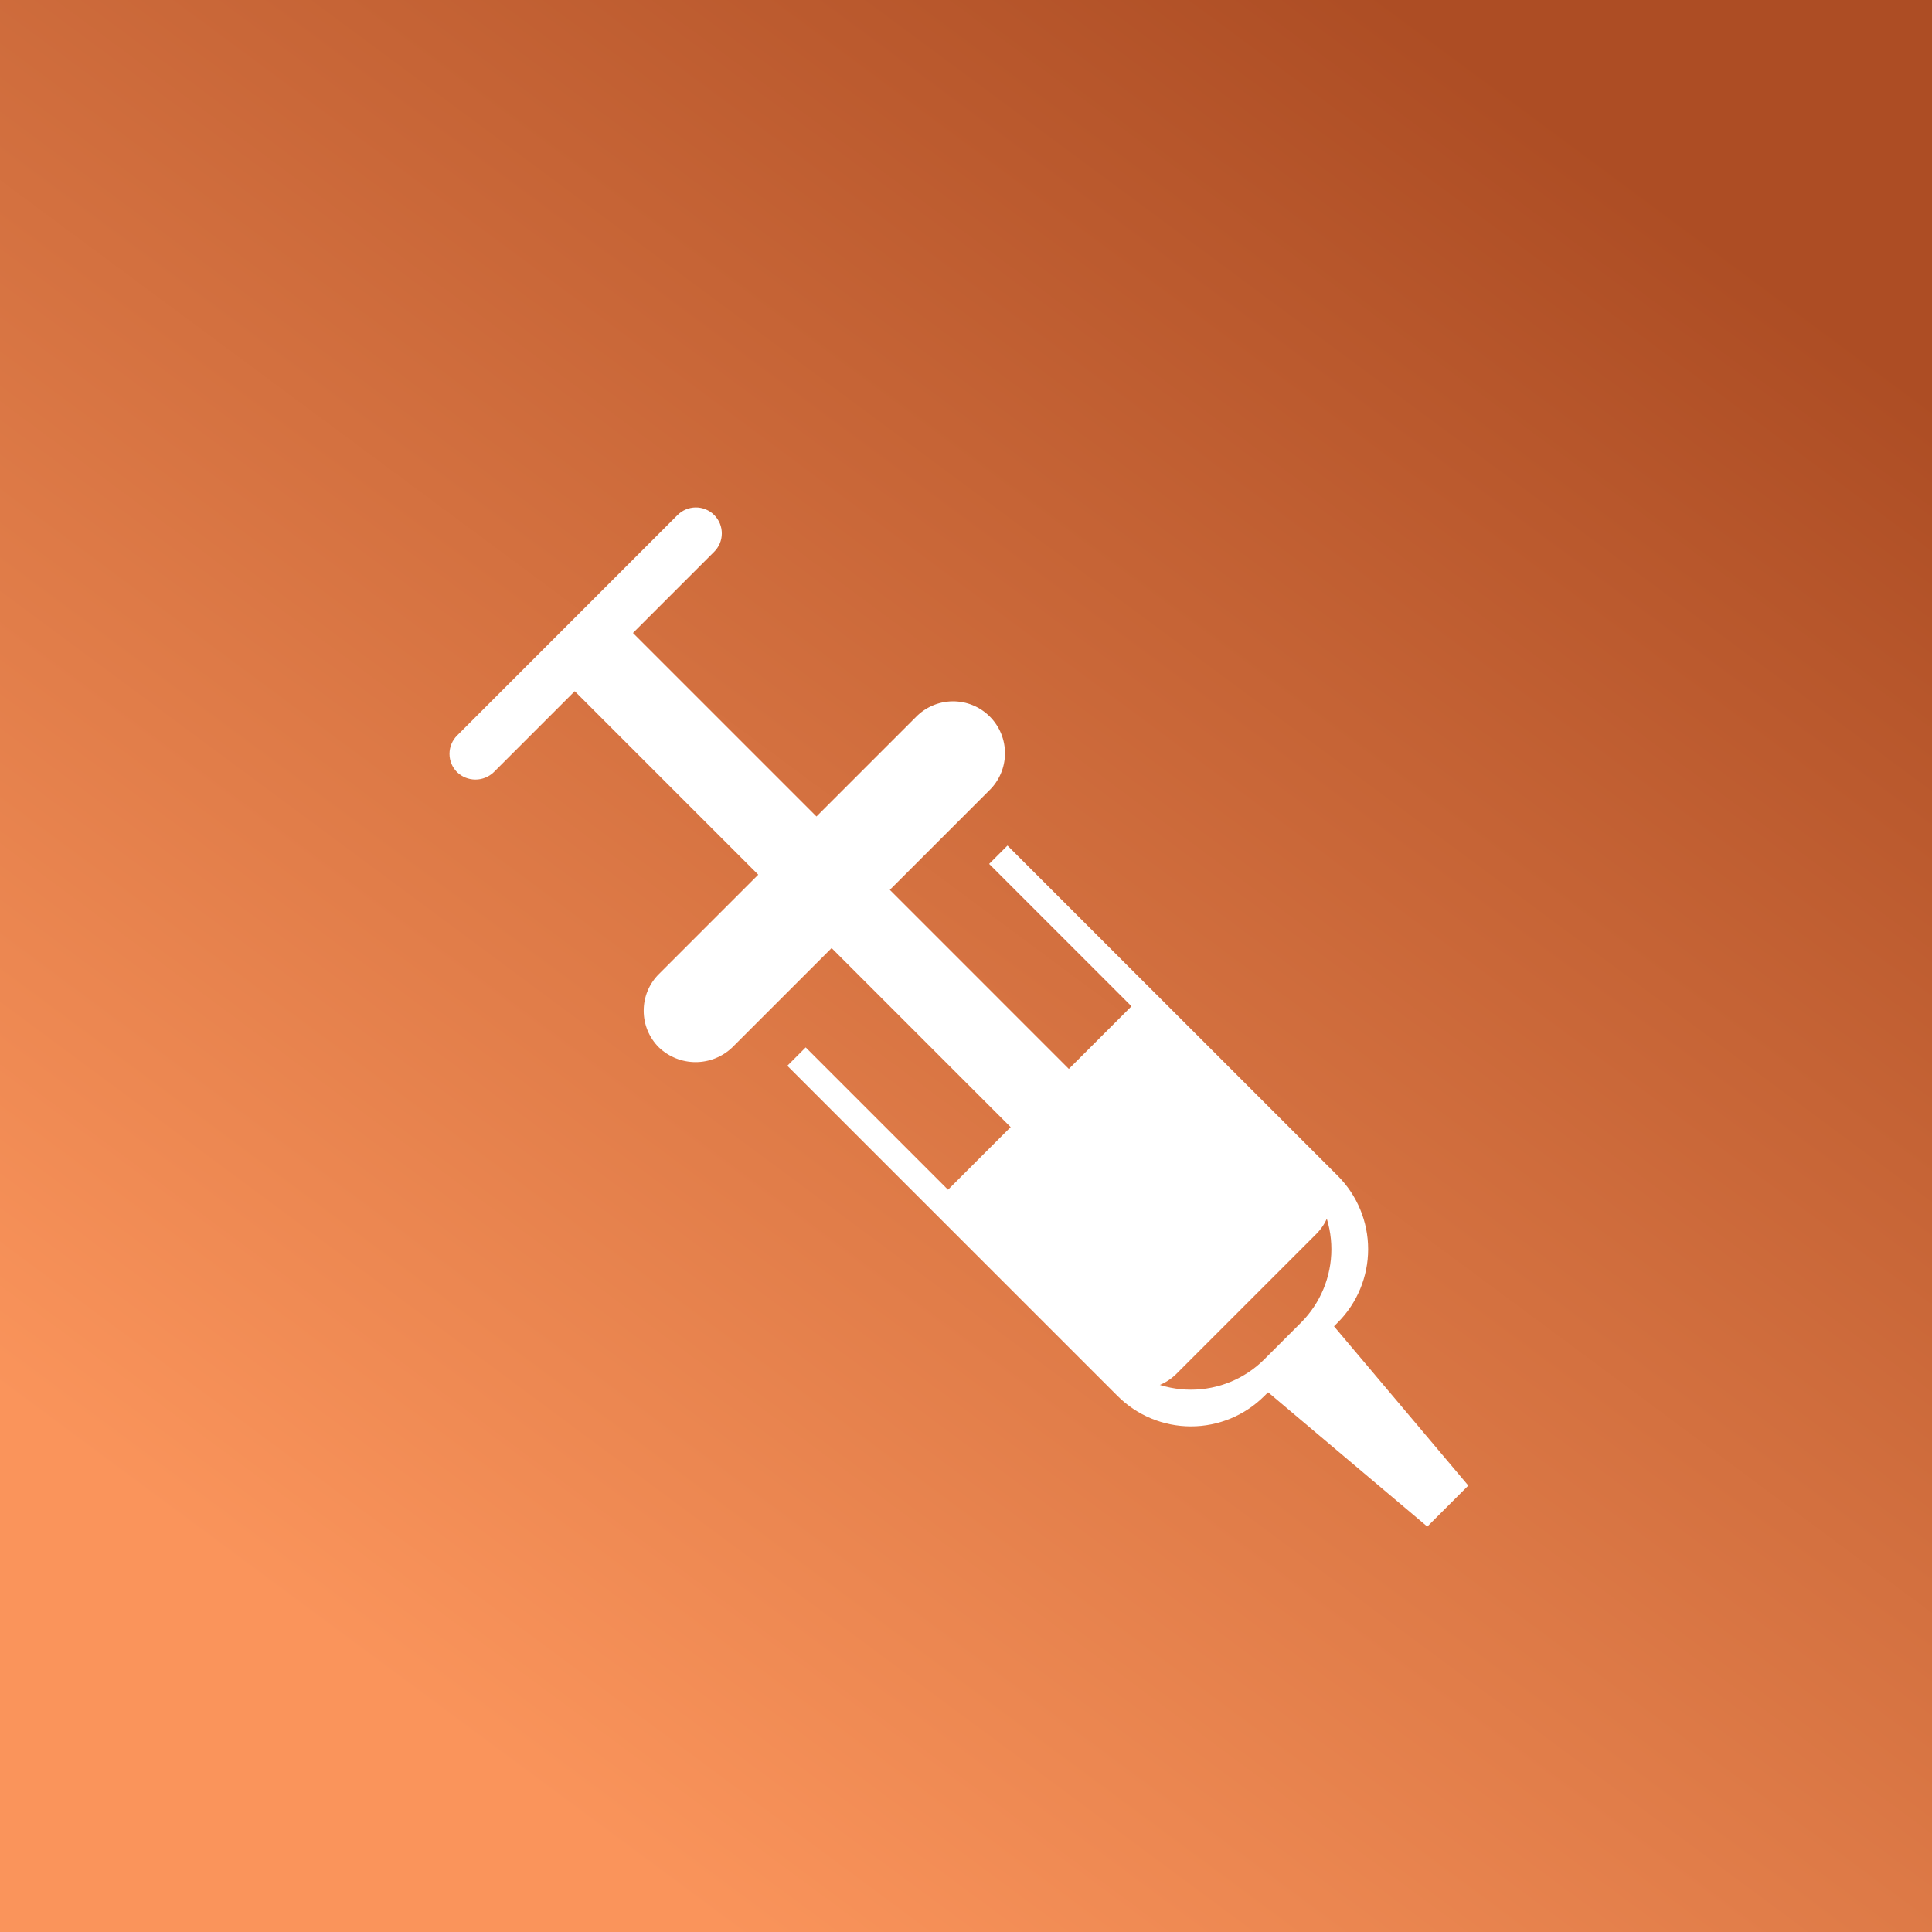<svg xmlns="http://www.w3.org/2000/svg" width="100" height="100" viewBox="0 0 100 100" fill="none"><rect x="0" y="0" width="100" height="100" fill="#333333" stroke="none"/><rect width="100" height="100" fill="url(#paint0_linear_5_344)"></rect><path d="M25.556 39.969L36.952 28.573C37.08 28.449 37.182 28.301 37.253 28.137C37.323 27.973 37.36 27.797 37.361 27.619C37.363 27.44 37.329 27.264 37.262 27.099C37.194 26.933 37.094 26.784 36.968 26.657C36.842 26.531 36.692 26.432 36.527 26.364C36.362 26.297 36.185 26.262 36.007 26.264C35.829 26.266 35.652 26.303 35.489 26.373C35.325 26.444 35.176 26.546 35.053 26.674L23.659 38.071C23.407 38.322 23.266 38.664 23.266 39.019C23.266 39.375 23.407 39.716 23.659 39.968C23.914 40.213 24.254 40.349 24.607 40.35C24.961 40.35 25.301 40.214 25.556 39.969Z" fill="white"></path><path d="M33.318 52.314C33.317 52.667 33.386 53.017 33.521 53.343C33.656 53.669 33.854 53.965 34.105 54.214C34.616 54.702 35.296 54.975 36.004 54.975C36.711 54.975 37.391 54.702 37.902 54.214L44.55 47.567L51.198 40.919C51.454 40.671 51.659 40.375 51.8 40.047C51.941 39.719 52.015 39.367 52.018 39.01C52.021 38.654 51.953 38.3 51.818 37.97C51.683 37.64 51.483 37.34 51.231 37.088C50.979 36.836 50.679 36.636 50.349 36.501C50.019 36.366 49.665 36.298 49.309 36.301C48.952 36.304 48.599 36.378 48.272 36.519C47.944 36.66 47.648 36.864 47.4 37.121L34.105 50.416C33.854 50.665 33.656 50.961 33.521 51.286C33.386 51.612 33.317 51.961 33.318 52.314Z" fill="white"></path><path d="M31.976 31.978L28.963 34.99L54.805 60.833L57.817 57.82L31.976 31.978Z" fill="white"></path><path d="M51.197 44.717L67.342 60.861C68.347 61.869 68.912 63.235 68.912 64.659C68.912 66.084 68.347 67.45 67.342 68.458L65.442 70.358C64.434 71.365 63.068 71.931 61.644 71.931C60.219 71.931 58.853 71.365 57.846 70.358L41.702 54.213L40.751 55.164L57.846 72.257C58.853 73.264 60.219 73.83 61.644 73.83C63.068 73.83 64.434 73.264 65.442 72.257L69.242 68.455C70.249 67.448 70.815 66.082 70.815 64.657C70.815 63.233 70.249 61.867 69.242 60.859L52.147 43.767L51.197 44.717Z" fill="white"></path><path d="M57.059 71.144C57.57 71.632 58.251 71.904 58.958 71.904C59.665 71.904 60.345 71.632 60.857 71.144L68.129 63.873C68.378 63.624 68.576 63.328 68.711 63.002C68.846 62.676 68.916 62.327 68.916 61.974C68.916 61.621 68.846 61.272 68.711 60.946C68.576 60.62 68.378 60.324 68.129 60.074L59.351 51.298L48.282 62.368L57.059 71.144Z" fill="white"></path><path d="M64.782 71.344L73.877 79.015L76 76.893L68.329 67.797L64.782 71.344Z" fill="white"></path><defs><linearGradient id="paint0_linear_5_344" x1="83.871" y1="8.602" x2="23.656" y2="89.785" gradientUnits="userSpaceOnUse"><stop stop-color="#AD4D24"></stop><stop offset="1" stop-color="#FA945B"></stop></linearGradient></defs></svg>